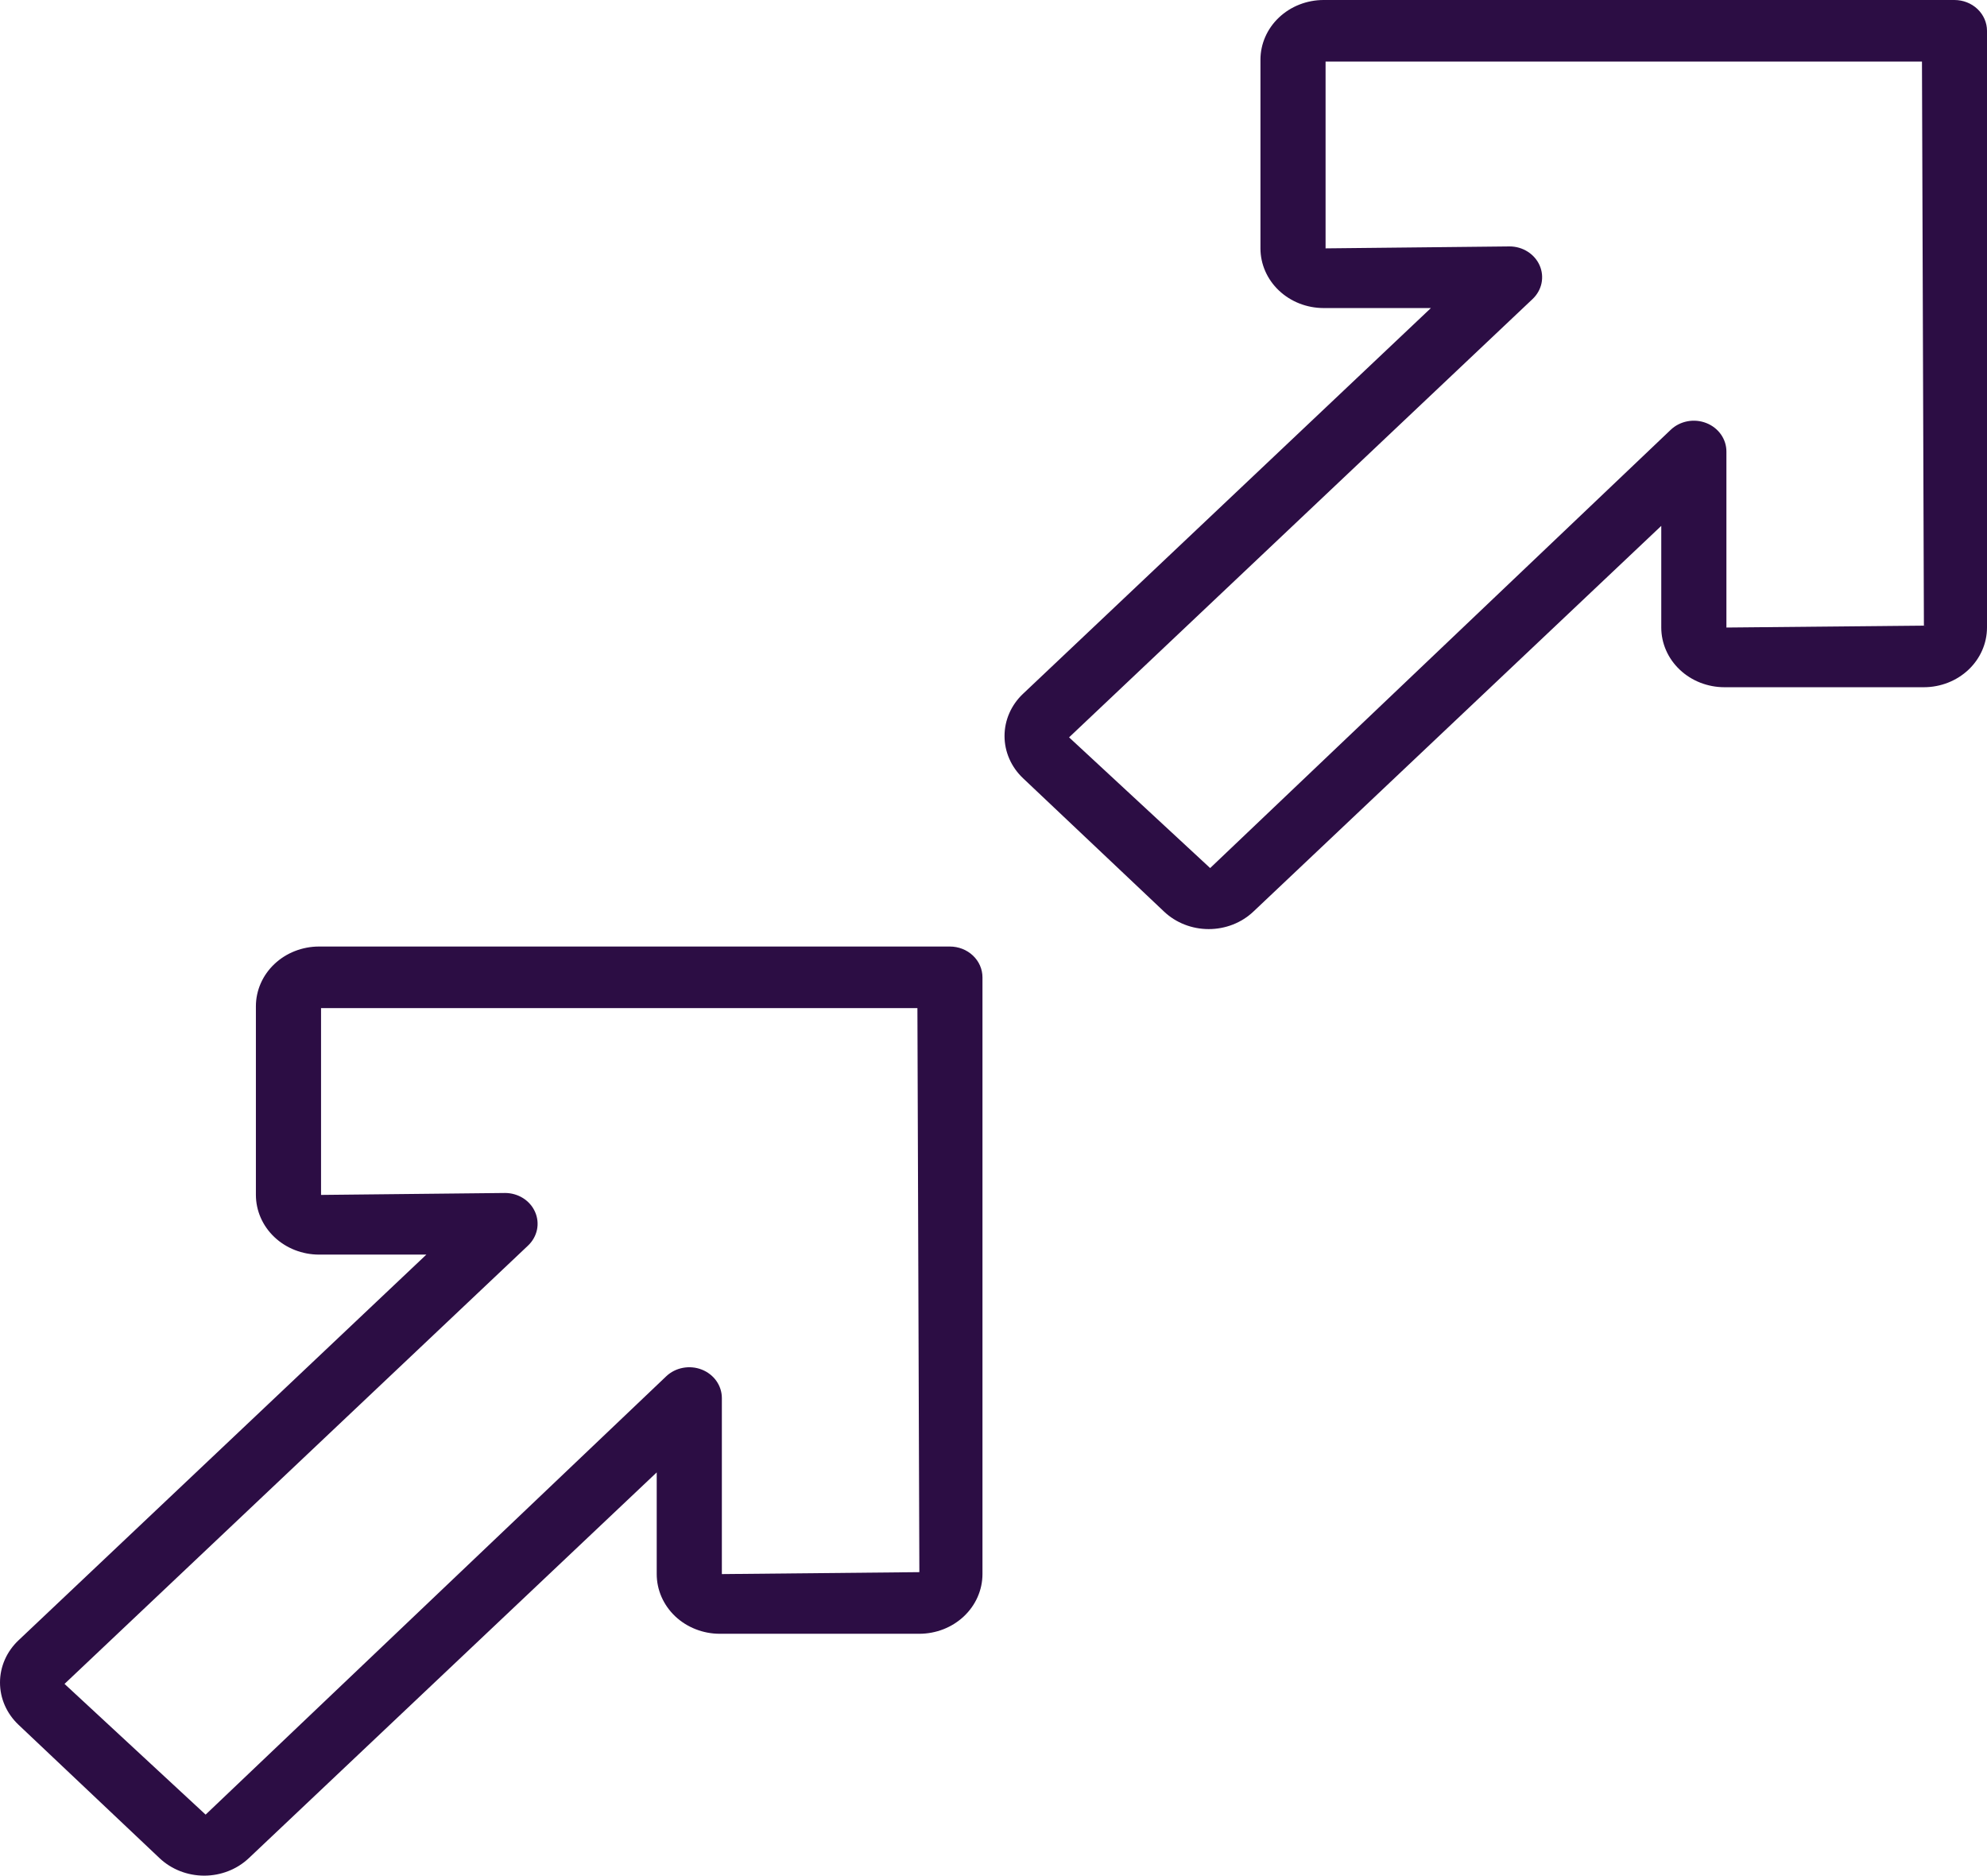<svg width="89" height="84" viewBox="0 0 89 84" fill="none" xmlns="http://www.w3.org/2000/svg">
<path d="M89 1.38C89 1.014 88.846 0.663 88.573 0.404C88.299 0.145 87.928 0 87.541 0H59.284C58.534 0.001 57.816 0.283 57.286 0.784C56.756 1.285 56.458 1.964 56.457 2.673V11.123C56.458 11.832 56.756 12.511 57.286 13.012C57.816 13.513 58.534 13.795 59.284 13.796L64.093 13.795L45.822 31.072C45.559 31.32 45.351 31.614 45.209 31.939C45.067 32.263 44.994 32.611 44.994 32.962C44.994 33.312 45.067 33.66 45.209 33.984C45.351 34.309 45.559 34.603 45.822 34.852L52.141 40.827C52.404 41.075 52.715 41.272 53.058 41.406C53.401 41.54 53.769 41.609 54.14 41.609C54.511 41.609 54.879 41.54 55.222 41.406C55.565 41.272 55.876 41.075 56.139 40.827L74.41 23.551V28.104C74.411 28.813 74.709 29.492 75.239 29.993C75.769 30.494 76.487 30.776 77.237 30.777H86.174C86.923 30.776 87.641 30.494 88.171 29.993C88.701 29.492 88.999 28.813 89 28.104V1.38ZM77.328 28.104V20.22C77.328 19.947 77.242 19.681 77.082 19.454C76.921 19.227 76.694 19.05 76.427 18.946C76.16 18.841 75.867 18.814 75.584 18.867C75.301 18.921 75.041 19.052 74.837 19.245L54.204 38.876L47.885 33.022L68.647 13.391C68.851 13.198 68.99 12.952 69.046 12.685C69.102 12.417 69.073 12.14 68.963 11.888C68.852 11.636 68.665 11.42 68.425 11.269C68.186 11.117 67.904 11.036 67.615 11.036L59.374 11.123V2.758L86.087 2.759L86.174 28.018L77.328 28.104ZM42.546 42.39H14.288C13.539 42.391 12.82 42.673 12.291 43.174C11.761 43.675 11.463 44.355 11.462 45.063V53.514C11.463 54.223 11.761 54.902 12.291 55.403C12.82 55.904 13.539 56.186 14.288 56.187L19.098 56.186L0.828 73.462C0.566 73.71 0.357 74.005 0.215 74.329C0.073 74.653 0 75.001 0 75.352C0 75.703 0.073 76.051 0.215 76.375C0.357 76.699 0.566 76.994 0.828 77.242L7.147 83.217C7.677 83.718 8.396 84 9.146 84C9.896 84 10.615 83.718 11.145 83.217L29.415 65.941V70.494C29.415 70.845 29.488 71.192 29.63 71.517C29.772 71.841 29.98 72.136 30.242 72.385C30.505 72.633 30.817 72.83 31.16 72.964C31.503 73.099 31.87 73.168 32.242 73.168H41.179C41.929 73.167 42.647 72.885 43.177 72.384C43.707 71.883 44.005 71.204 44.006 70.495V43.77C44.006 43.589 43.968 43.41 43.895 43.242C43.822 43.075 43.714 42.922 43.578 42.794C43.443 42.666 43.282 42.565 43.105 42.495C42.928 42.426 42.738 42.39 42.546 42.39ZM32.333 70.495V62.611C32.333 62.338 32.247 62.071 32.087 61.844C31.927 61.617 31.699 61.441 31.432 61.336C31.166 61.232 30.872 61.205 30.59 61.258C30.306 61.311 30.047 61.442 29.843 61.635L9.21 81.267L2.89 75.413L23.652 55.782C23.856 55.589 23.995 55.343 24.052 55.075C24.108 54.808 24.079 54.531 23.968 54.279C23.858 54.026 23.671 53.811 23.431 53.659C23.191 53.508 22.909 53.427 22.621 53.427L14.38 53.514V45.149H41.092L41.179 70.408L32.333 70.495Z" fill="#2C0D44"/>
</svg>
